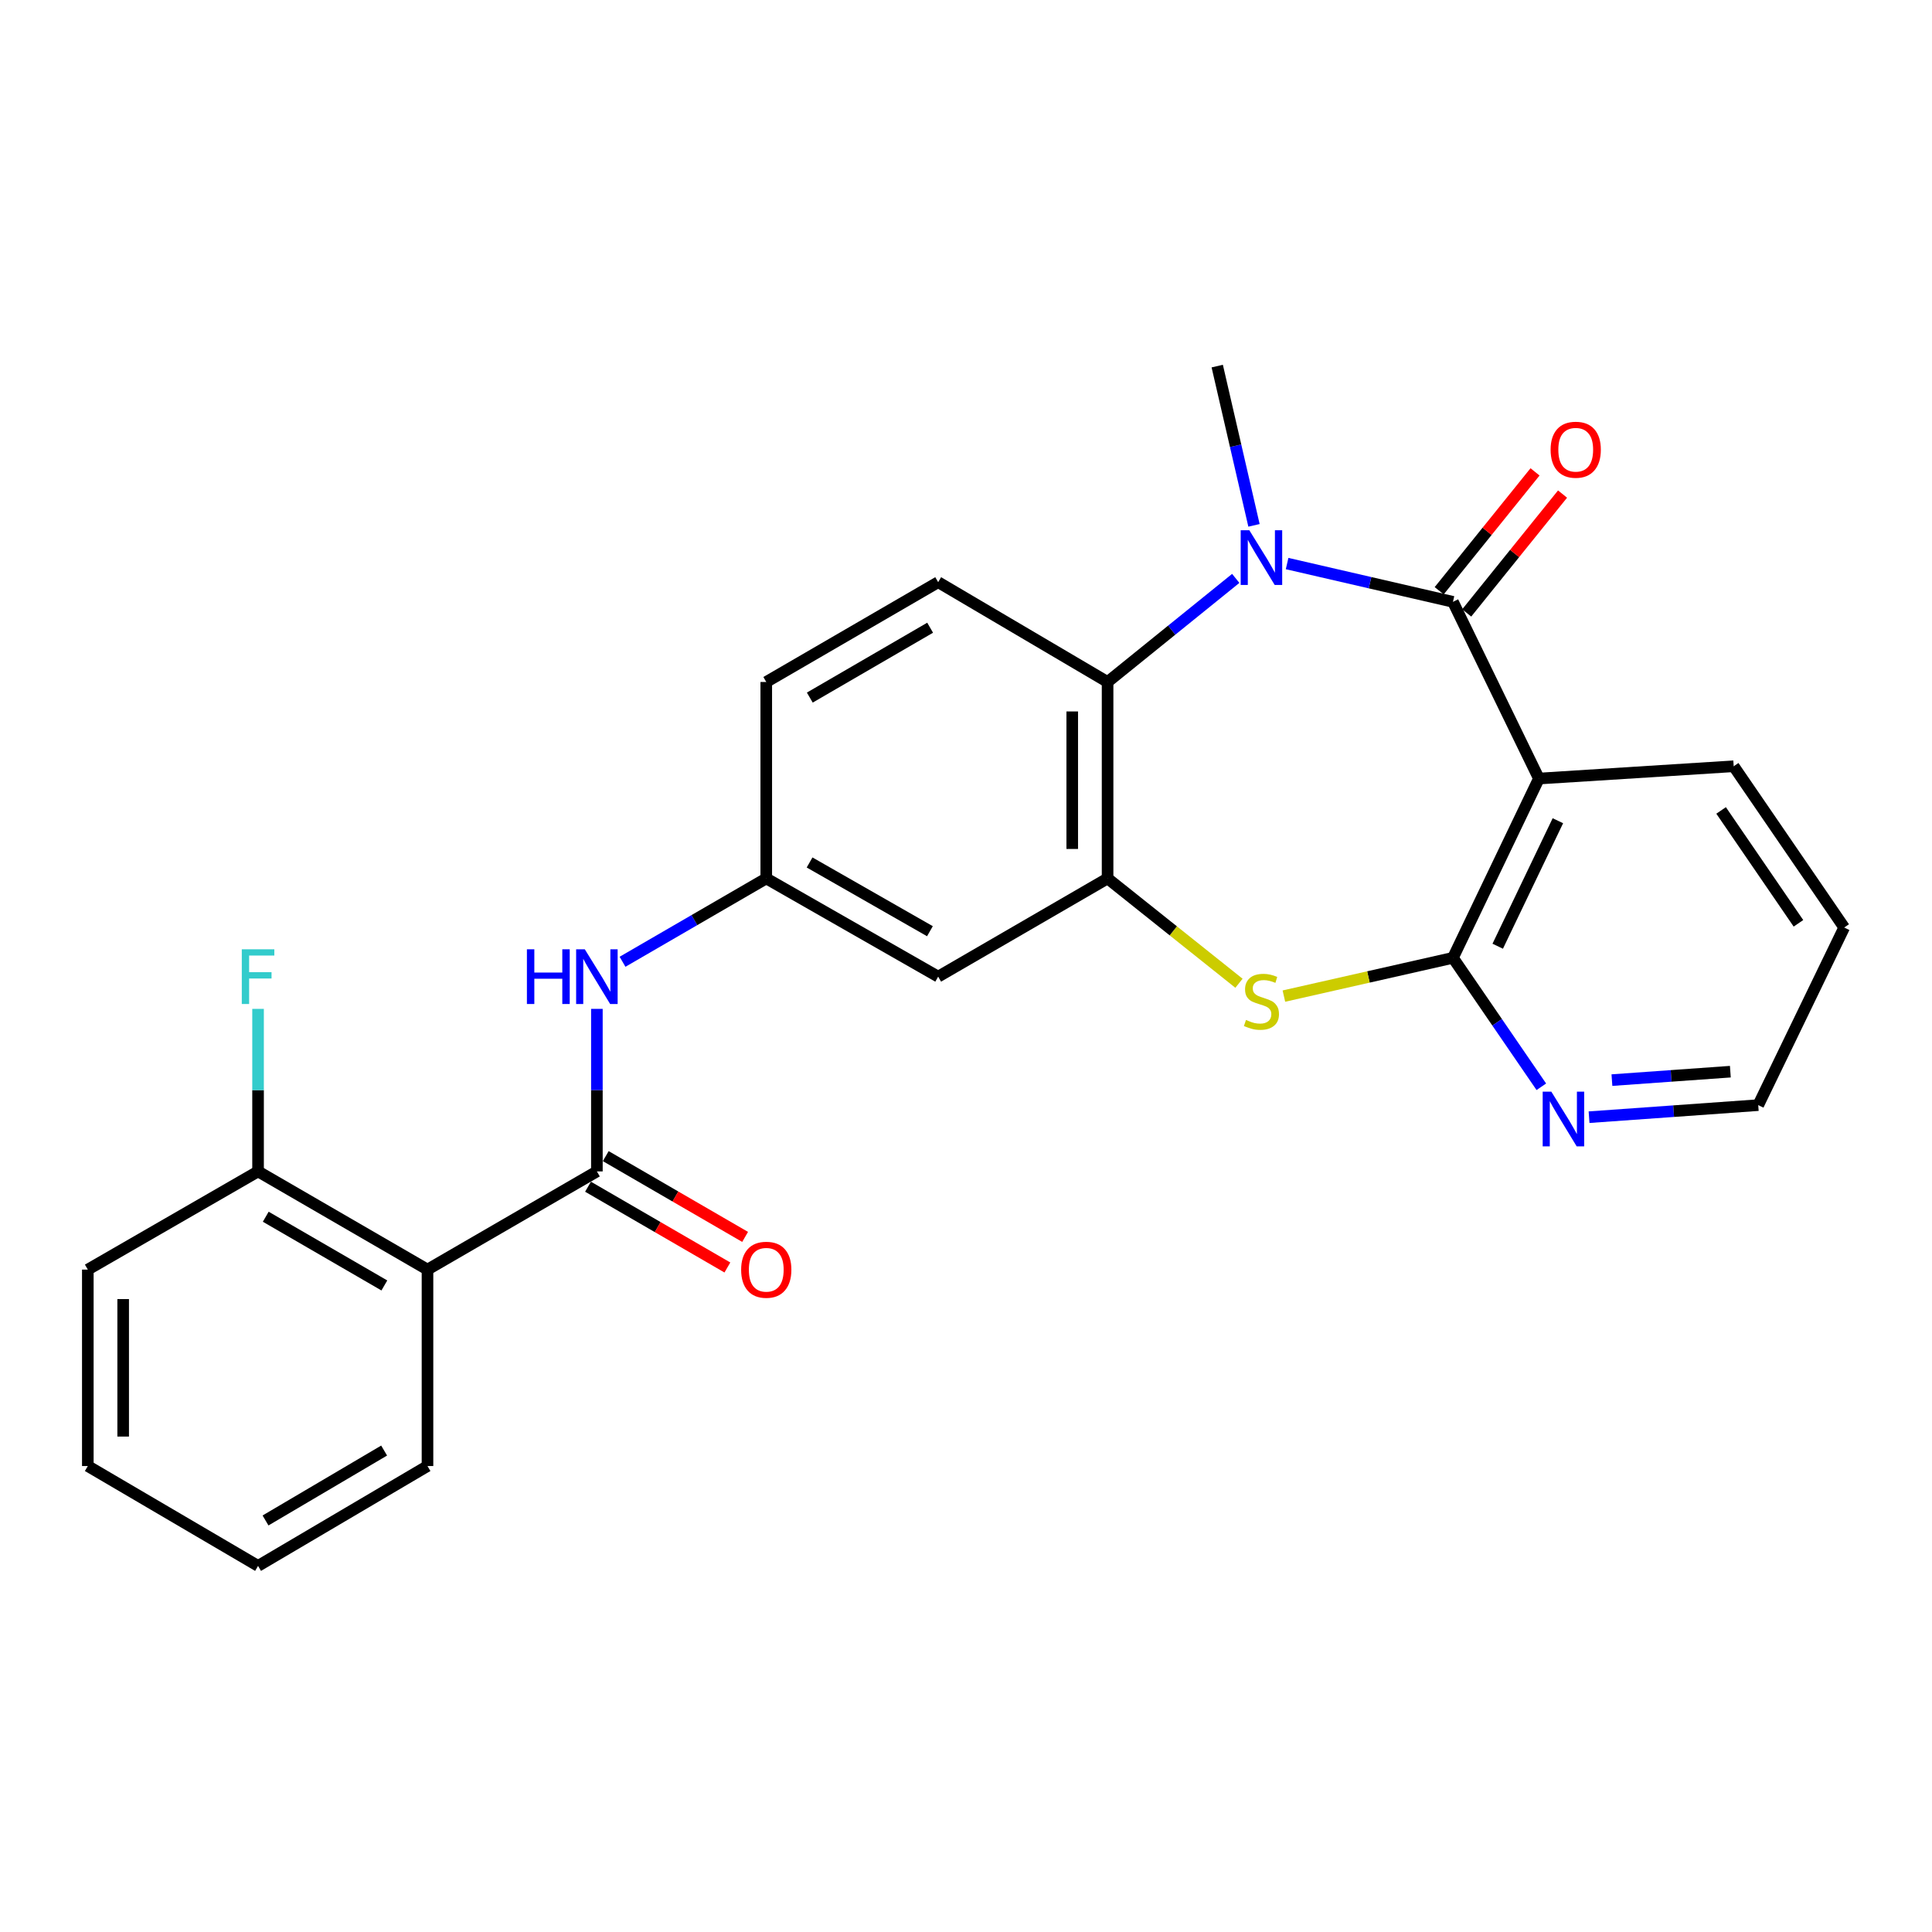 <?xml version='1.0' encoding='iso-8859-1'?>
<svg version='1.1' baseProfile='full'
              xmlns='http://www.w3.org/2000/svg'
                      xmlns:rdkit='http://www.rdkit.org/xml'
                      xmlns:xlink='http://www.w3.org/1999/xlink'
                  xml:space='preserve'
width='1000px' height='1000px' viewBox='0 0 1000 1000'>
<!-- END OF HEADER -->
<rect style='opacity:1.0;fill:#FFFFFF;stroke:none' width='1000' height='1000' x='0' y='0'> </rect>
<path class='bond-0' d='M 752.046,311.509 L 709.126,301.601' style='fill:none;fill-rule:evenodd;stroke:#000000;stroke-width:6px;stroke-linecap:butt;stroke-linejoin:miter;stroke-opacity:1' />
<path class='bond-0' d='M 709.126,301.601 L 666.205,291.693' style='fill:none;fill-rule:evenodd;stroke:#0000FF;stroke-width:6px;stroke-linecap:butt;stroke-linejoin:miter;stroke-opacity:1' />
<path class='bond-1' d='M 752.046,311.509 L 796.531,402.979' style='fill:none;fill-rule:evenodd;stroke:#000000;stroke-width:6px;stroke-linecap:butt;stroke-linejoin:miter;stroke-opacity:1' />
<path class='bond-12' d='M 759.169,317.252 L 783.971,286.49' style='fill:none;fill-rule:evenodd;stroke:#000000;stroke-width:6px;stroke-linecap:butt;stroke-linejoin:miter;stroke-opacity:1' />
<path class='bond-12' d='M 783.971,286.49 L 808.773,255.729' style='fill:none;fill-rule:evenodd;stroke:#FF0000;stroke-width:6px;stroke-linecap:butt;stroke-linejoin:miter;stroke-opacity:1' />
<path class='bond-12' d='M 744.924,305.767 L 769.726,275.005' style='fill:none;fill-rule:evenodd;stroke:#000000;stroke-width:6px;stroke-linecap:butt;stroke-linejoin:miter;stroke-opacity:1' />
<path class='bond-12' d='M 769.726,275.005 L 794.528,244.244' style='fill:none;fill-rule:evenodd;stroke:#FF0000;stroke-width:6px;stroke-linecap:butt;stroke-linejoin:miter;stroke-opacity:1' />
<path class='bond-5' d='M 639.621,299.376 L 606.453,326.186' style='fill:none;fill-rule:evenodd;stroke:#0000FF;stroke-width:6px;stroke-linecap:butt;stroke-linejoin:miter;stroke-opacity:1' />
<path class='bond-5' d='M 606.453,326.186 L 573.284,352.995' style='fill:none;fill-rule:evenodd;stroke:#000000;stroke-width:6px;stroke-linecap:butt;stroke-linejoin:miter;stroke-opacity:1' />
<path class='bond-17' d='M 649.066,271.923 L 639.552,230.707' style='fill:none;fill-rule:evenodd;stroke:#0000FF;stroke-width:6px;stroke-linecap:butt;stroke-linejoin:miter;stroke-opacity:1' />
<path class='bond-17' d='M 639.552,230.707 L 630.039,189.491' style='fill:none;fill-rule:evenodd;stroke:#000000;stroke-width:6px;stroke-linecap:butt;stroke-linejoin:miter;stroke-opacity:1' />
<path class='bond-2' d='M 796.531,402.979 L 752.046,495.771' style='fill:none;fill-rule:evenodd;stroke:#000000;stroke-width:6px;stroke-linecap:butt;stroke-linejoin:miter;stroke-opacity:1' />
<path class='bond-2' d='M 806.358,424.808 L 775.219,489.763' style='fill:none;fill-rule:evenodd;stroke:#000000;stroke-width:6px;stroke-linecap:butt;stroke-linejoin:miter;stroke-opacity:1' />
<path class='bond-19' d='M 796.531,402.979 L 897.354,396.616' style='fill:none;fill-rule:evenodd;stroke:#000000;stroke-width:6px;stroke-linecap:butt;stroke-linejoin:miter;stroke-opacity:1' />
<path class='bond-3' d='M 752.046,495.771 L 708.294,505.674' style='fill:none;fill-rule:evenodd;stroke:#000000;stroke-width:6px;stroke-linecap:butt;stroke-linejoin:miter;stroke-opacity:1' />
<path class='bond-3' d='M 708.294,505.674 L 664.542,515.576' style='fill:none;fill-rule:evenodd;stroke:#CCCC00;stroke-width:6px;stroke-linecap:butt;stroke-linejoin:miter;stroke-opacity:1' />
<path class='bond-10' d='M 752.046,495.771 L 774.918,529.141' style='fill:none;fill-rule:evenodd;stroke:#000000;stroke-width:6px;stroke-linecap:butt;stroke-linejoin:miter;stroke-opacity:1' />
<path class='bond-10' d='M 774.918,529.141 L 797.79,562.512' style='fill:none;fill-rule:evenodd;stroke:#0000FF;stroke-width:6px;stroke-linecap:butt;stroke-linejoin:miter;stroke-opacity:1' />
<path class='bond-26' d='M 641.294,508.931 L 607.289,481.801' style='fill:none;fill-rule:evenodd;stroke:#CCCC00;stroke-width:6px;stroke-linecap:butt;stroke-linejoin:miter;stroke-opacity:1' />
<path class='bond-26' d='M 607.289,481.801 L 573.284,454.672' style='fill:none;fill-rule:evenodd;stroke:#000000;stroke-width:6px;stroke-linecap:butt;stroke-linejoin:miter;stroke-opacity:1' />
<path class='bond-4' d='M 573.284,454.672 L 573.284,352.995' style='fill:none;fill-rule:evenodd;stroke:#000000;stroke-width:6px;stroke-linecap:butt;stroke-linejoin:miter;stroke-opacity:1' />
<path class='bond-4' d='M 554.986,439.42 L 554.986,368.246' style='fill:none;fill-rule:evenodd;stroke:#000000;stroke-width:6px;stroke-linecap:butt;stroke-linejoin:miter;stroke-opacity:1' />
<path class='bond-9' d='M 573.284,454.672 L 485.595,505.51' style='fill:none;fill-rule:evenodd;stroke:#000000;stroke-width:6px;stroke-linecap:butt;stroke-linejoin:miter;stroke-opacity:1' />
<path class='bond-11' d='M 573.284,352.995 L 485.595,301.333' style='fill:none;fill-rule:evenodd;stroke:#000000;stroke-width:6px;stroke-linecap:butt;stroke-linejoin:miter;stroke-opacity:1' />
<path class='bond-6' d='M 308.947,606.322 L 308.947,564.256' style='fill:none;fill-rule:evenodd;stroke:#000000;stroke-width:6px;stroke-linecap:butt;stroke-linejoin:miter;stroke-opacity:1' />
<path class='bond-6' d='M 308.947,564.256 L 308.947,522.19' style='fill:none;fill-rule:evenodd;stroke:#0000FF;stroke-width:6px;stroke-linecap:butt;stroke-linejoin:miter;stroke-opacity:1' />
<path class='bond-7' d='M 308.947,606.322 L 221.269,657.14' style='fill:none;fill-rule:evenodd;stroke:#000000;stroke-width:6px;stroke-linecap:butt;stroke-linejoin:miter;stroke-opacity:1' />
<path class='bond-15' d='M 304.359,614.238 L 340.427,635.145' style='fill:none;fill-rule:evenodd;stroke:#000000;stroke-width:6px;stroke-linecap:butt;stroke-linejoin:miter;stroke-opacity:1' />
<path class='bond-15' d='M 340.427,635.145 L 376.494,656.051' style='fill:none;fill-rule:evenodd;stroke:#FF0000;stroke-width:6px;stroke-linecap:butt;stroke-linejoin:miter;stroke-opacity:1' />
<path class='bond-15' d='M 313.536,598.407 L 349.603,619.314' style='fill:none;fill-rule:evenodd;stroke:#000000;stroke-width:6px;stroke-linecap:butt;stroke-linejoin:miter;stroke-opacity:1' />
<path class='bond-15' d='M 349.603,619.314 L 385.671,640.221' style='fill:none;fill-rule:evenodd;stroke:#FF0000;stroke-width:6px;stroke-linecap:butt;stroke-linejoin:miter;stroke-opacity:1' />
<path class='bond-14' d='M 221.269,657.14 L 133.57,606.322' style='fill:none;fill-rule:evenodd;stroke:#000000;stroke-width:6px;stroke-linecap:butt;stroke-linejoin:miter;stroke-opacity:1' />
<path class='bond-14' d='M 198.94,665.35 L 137.551,629.777' style='fill:none;fill-rule:evenodd;stroke:#000000;stroke-width:6px;stroke-linecap:butt;stroke-linejoin:miter;stroke-opacity:1' />
<path class='bond-20' d='M 221.269,657.14 L 221.269,758.817' style='fill:none;fill-rule:evenodd;stroke:#000000;stroke-width:6px;stroke-linecap:butt;stroke-linejoin:miter;stroke-opacity:1' />
<path class='bond-8' d='M 322.221,497.813 L 359.418,476.242' style='fill:none;fill-rule:evenodd;stroke:#0000FF;stroke-width:6px;stroke-linecap:butt;stroke-linejoin:miter;stroke-opacity:1' />
<path class='bond-8' d='M 359.418,476.242 L 396.616,454.672' style='fill:none;fill-rule:evenodd;stroke:#000000;stroke-width:6px;stroke-linecap:butt;stroke-linejoin:miter;stroke-opacity:1' />
<path class='bond-28' d='M 485.595,505.51 L 396.616,454.672' style='fill:none;fill-rule:evenodd;stroke:#000000;stroke-width:6px;stroke-linecap:butt;stroke-linejoin:miter;stroke-opacity:1' />
<path class='bond-28' d='M 481.326,481.996 L 419.04,446.409' style='fill:none;fill-rule:evenodd;stroke:#000000;stroke-width:6px;stroke-linecap:butt;stroke-linejoin:miter;stroke-opacity:1' />
<path class='bond-27' d='M 822.495,578.255 L 866.278,575.134' style='fill:none;fill-rule:evenodd;stroke:#0000FF;stroke-width:6px;stroke-linecap:butt;stroke-linejoin:miter;stroke-opacity:1' />
<path class='bond-27' d='M 866.278,575.134 L 910.061,572.013' style='fill:none;fill-rule:evenodd;stroke:#000000;stroke-width:6px;stroke-linecap:butt;stroke-linejoin:miter;stroke-opacity:1' />
<path class='bond-27' d='M 834.329,559.067 L 864.977,556.882' style='fill:none;fill-rule:evenodd;stroke:#0000FF;stroke-width:6px;stroke-linecap:butt;stroke-linejoin:miter;stroke-opacity:1' />
<path class='bond-27' d='M 864.977,556.882 L 895.625,554.698' style='fill:none;fill-rule:evenodd;stroke:#000000;stroke-width:6px;stroke-linecap:butt;stroke-linejoin:miter;stroke-opacity:1' />
<path class='bond-16' d='M 485.595,301.333 L 396.616,352.995' style='fill:none;fill-rule:evenodd;stroke:#000000;stroke-width:6px;stroke-linecap:butt;stroke-linejoin:miter;stroke-opacity:1' />
<path class='bond-16' d='M 481.436,324.907 L 419.15,361.07' style='fill:none;fill-rule:evenodd;stroke:#000000;stroke-width:6px;stroke-linecap:butt;stroke-linejoin:miter;stroke-opacity:1' />
<path class='bond-13' d='M 396.616,454.672 L 396.616,352.995' style='fill:none;fill-rule:evenodd;stroke:#000000;stroke-width:6px;stroke-linecap:butt;stroke-linejoin:miter;stroke-opacity:1' />
<path class='bond-18' d='M 133.57,606.322 L 133.57,564.256' style='fill:none;fill-rule:evenodd;stroke:#000000;stroke-width:6px;stroke-linecap:butt;stroke-linejoin:miter;stroke-opacity:1' />
<path class='bond-18' d='M 133.57,564.256 L 133.57,522.19' style='fill:none;fill-rule:evenodd;stroke:#33CCCC;stroke-width:6px;stroke-linecap:butt;stroke-linejoin:miter;stroke-opacity:1' />
<path class='bond-22' d='M 133.57,606.322 L 45.455,657.14' style='fill:none;fill-rule:evenodd;stroke:#000000;stroke-width:6px;stroke-linecap:butt;stroke-linejoin:miter;stroke-opacity:1' />
<path class='bond-23' d='M 897.354,396.616 L 954.545,480.086' style='fill:none;fill-rule:evenodd;stroke:#000000;stroke-width:6px;stroke-linecap:butt;stroke-linejoin:miter;stroke-opacity:1' />
<path class='bond-23' d='M 890.838,419.479 L 930.872,477.908' style='fill:none;fill-rule:evenodd;stroke:#000000;stroke-width:6px;stroke-linecap:butt;stroke-linejoin:miter;stroke-opacity:1' />
<path class='bond-24' d='M 221.269,758.817 L 133.57,810.509' style='fill:none;fill-rule:evenodd;stroke:#000000;stroke-width:6px;stroke-linecap:butt;stroke-linejoin:miter;stroke-opacity:1' />
<path class='bond-24' d='M 198.823,750.807 L 137.433,786.991' style='fill:none;fill-rule:evenodd;stroke:#000000;stroke-width:6px;stroke-linecap:butt;stroke-linejoin:miter;stroke-opacity:1' />
<path class='bond-21' d='M 910.061,572.013 L 954.545,480.086' style='fill:none;fill-rule:evenodd;stroke:#000000;stroke-width:6px;stroke-linecap:butt;stroke-linejoin:miter;stroke-opacity:1' />
<path class='bond-29' d='M 45.455,657.14 L 45.455,758.817' style='fill:none;fill-rule:evenodd;stroke:#000000;stroke-width:6px;stroke-linecap:butt;stroke-linejoin:miter;stroke-opacity:1' />
<path class='bond-29' d='M 63.753,672.392 L 63.753,743.565' style='fill:none;fill-rule:evenodd;stroke:#000000;stroke-width:6px;stroke-linecap:butt;stroke-linejoin:miter;stroke-opacity:1' />
<path class='bond-25' d='M 133.57,810.509 L 45.455,758.817' style='fill:none;fill-rule:evenodd;stroke:#000000;stroke-width:6px;stroke-linecap:butt;stroke-linejoin:miter;stroke-opacity:1' />
<path  class='atom-1' d='M 646.661 274.466
L 655.941 289.466
Q 656.861 290.946, 658.341 293.626
Q 659.821 296.306, 659.901 296.466
L 659.901 274.466
L 663.661 274.466
L 663.661 302.786
L 659.781 302.786
L 649.821 286.386
Q 648.661 284.466, 647.421 282.266
Q 646.221 280.066, 645.861 279.386
L 645.861 302.786
L 642.181 302.786
L 642.181 274.466
L 646.661 274.466
' fill='#0000FF'/>
<path  class='atom-4' d='M 644.921 527.927
Q 645.241 528.047, 646.561 528.607
Q 647.881 529.167, 649.321 529.527
Q 650.801 529.847, 652.241 529.847
Q 654.921 529.847, 656.481 528.567
Q 658.041 527.247, 658.041 524.967
Q 658.041 523.407, 657.241 522.447
Q 656.481 521.487, 655.281 520.967
Q 654.081 520.447, 652.081 519.847
Q 649.561 519.087, 648.041 518.367
Q 646.561 517.647, 645.481 516.127
Q 644.441 514.607, 644.441 512.047
Q 644.441 508.487, 646.841 506.287
Q 649.281 504.087, 654.081 504.087
Q 657.361 504.087, 661.081 505.647
L 660.161 508.727
Q 656.761 507.327, 654.201 507.327
Q 651.441 507.327, 649.921 508.487
Q 648.401 509.607, 648.441 511.567
Q 648.441 513.087, 649.201 514.007
Q 650.001 514.927, 651.121 515.447
Q 652.281 515.967, 654.201 516.567
Q 656.761 517.367, 658.281 518.167
Q 659.801 518.967, 660.881 520.607
Q 662.001 522.207, 662.001 524.967
Q 662.001 528.887, 659.361 531.007
Q 656.761 533.087, 652.401 533.087
Q 649.881 533.087, 647.961 532.527
Q 646.081 532.007, 643.841 531.087
L 644.921 527.927
' fill='#CCCC00'/>
<path  class='atom-9' d='M 272.727 491.35
L 276.567 491.35
L 276.567 503.39
L 291.047 503.39
L 291.047 491.35
L 294.887 491.35
L 294.887 519.67
L 291.047 519.67
L 291.047 506.59
L 276.567 506.59
L 276.567 519.67
L 272.727 519.67
L 272.727 491.35
' fill='#0000FF'/>
<path  class='atom-9' d='M 302.687 491.35
L 311.967 506.35
Q 312.887 507.83, 314.367 510.51
Q 315.847 513.19, 315.927 513.35
L 315.927 491.35
L 319.687 491.35
L 319.687 519.67
L 315.807 519.67
L 305.847 503.27
Q 304.687 501.35, 303.447 499.15
Q 302.247 496.95, 301.887 496.27
L 301.887 519.67
L 298.207 519.67
L 298.207 491.35
L 302.687 491.35
' fill='#0000FF'/>
<path  class='atom-11' d='M 802.968 565.04
L 812.248 580.04
Q 813.168 581.52, 814.648 584.2
Q 816.128 586.88, 816.208 587.04
L 816.208 565.04
L 819.968 565.04
L 819.968 593.36
L 816.088 593.36
L 806.128 576.96
Q 804.968 575.04, 803.728 572.84
Q 802.528 570.64, 802.168 569.96
L 802.168 593.36
L 798.488 593.36
L 798.488 565.04
L 802.968 565.04
' fill='#0000FF'/>
<path  class='atom-13' d='M 802.592 232.775
Q 802.592 225.975, 805.952 222.175
Q 809.312 218.375, 815.592 218.375
Q 821.872 218.375, 825.232 222.175
Q 828.592 225.975, 828.592 232.775
Q 828.592 239.655, 825.192 243.575
Q 821.792 247.455, 815.592 247.455
Q 809.352 247.455, 805.952 243.575
Q 802.592 239.695, 802.592 232.775
M 815.592 244.255
Q 819.912 244.255, 822.232 241.375
Q 824.592 238.455, 824.592 232.775
Q 824.592 227.215, 822.232 224.415
Q 819.912 221.575, 815.592 221.575
Q 811.272 221.575, 808.912 224.375
Q 806.592 227.175, 806.592 232.775
Q 806.592 238.495, 808.912 241.375
Q 811.272 244.255, 815.592 244.255
' fill='#FF0000'/>
<path  class='atom-16' d='M 383.616 657.22
Q 383.616 650.42, 386.976 646.62
Q 390.336 642.82, 396.616 642.82
Q 402.896 642.82, 406.256 646.62
Q 409.616 650.42, 409.616 657.22
Q 409.616 664.1, 406.216 668.02
Q 402.816 671.9, 396.616 671.9
Q 390.376 671.9, 386.976 668.02
Q 383.616 664.14, 383.616 657.22
M 396.616 668.7
Q 400.936 668.7, 403.256 665.82
Q 405.616 662.9, 405.616 657.22
Q 405.616 651.66, 403.256 648.86
Q 400.936 646.02, 396.616 646.02
Q 392.296 646.02, 389.936 648.82
Q 387.616 651.62, 387.616 657.22
Q 387.616 662.94, 389.936 665.82
Q 392.296 668.7, 396.616 668.7
' fill='#FF0000'/>
<path  class='atom-19' d='M 125.15 491.35
L 141.99 491.35
L 141.99 494.59
L 128.95 494.59
L 128.95 503.19
L 140.55 503.19
L 140.55 506.47
L 128.95 506.47
L 128.95 519.67
L 125.15 519.67
L 125.15 491.35
' fill='#33CCCC'/>
</svg>
